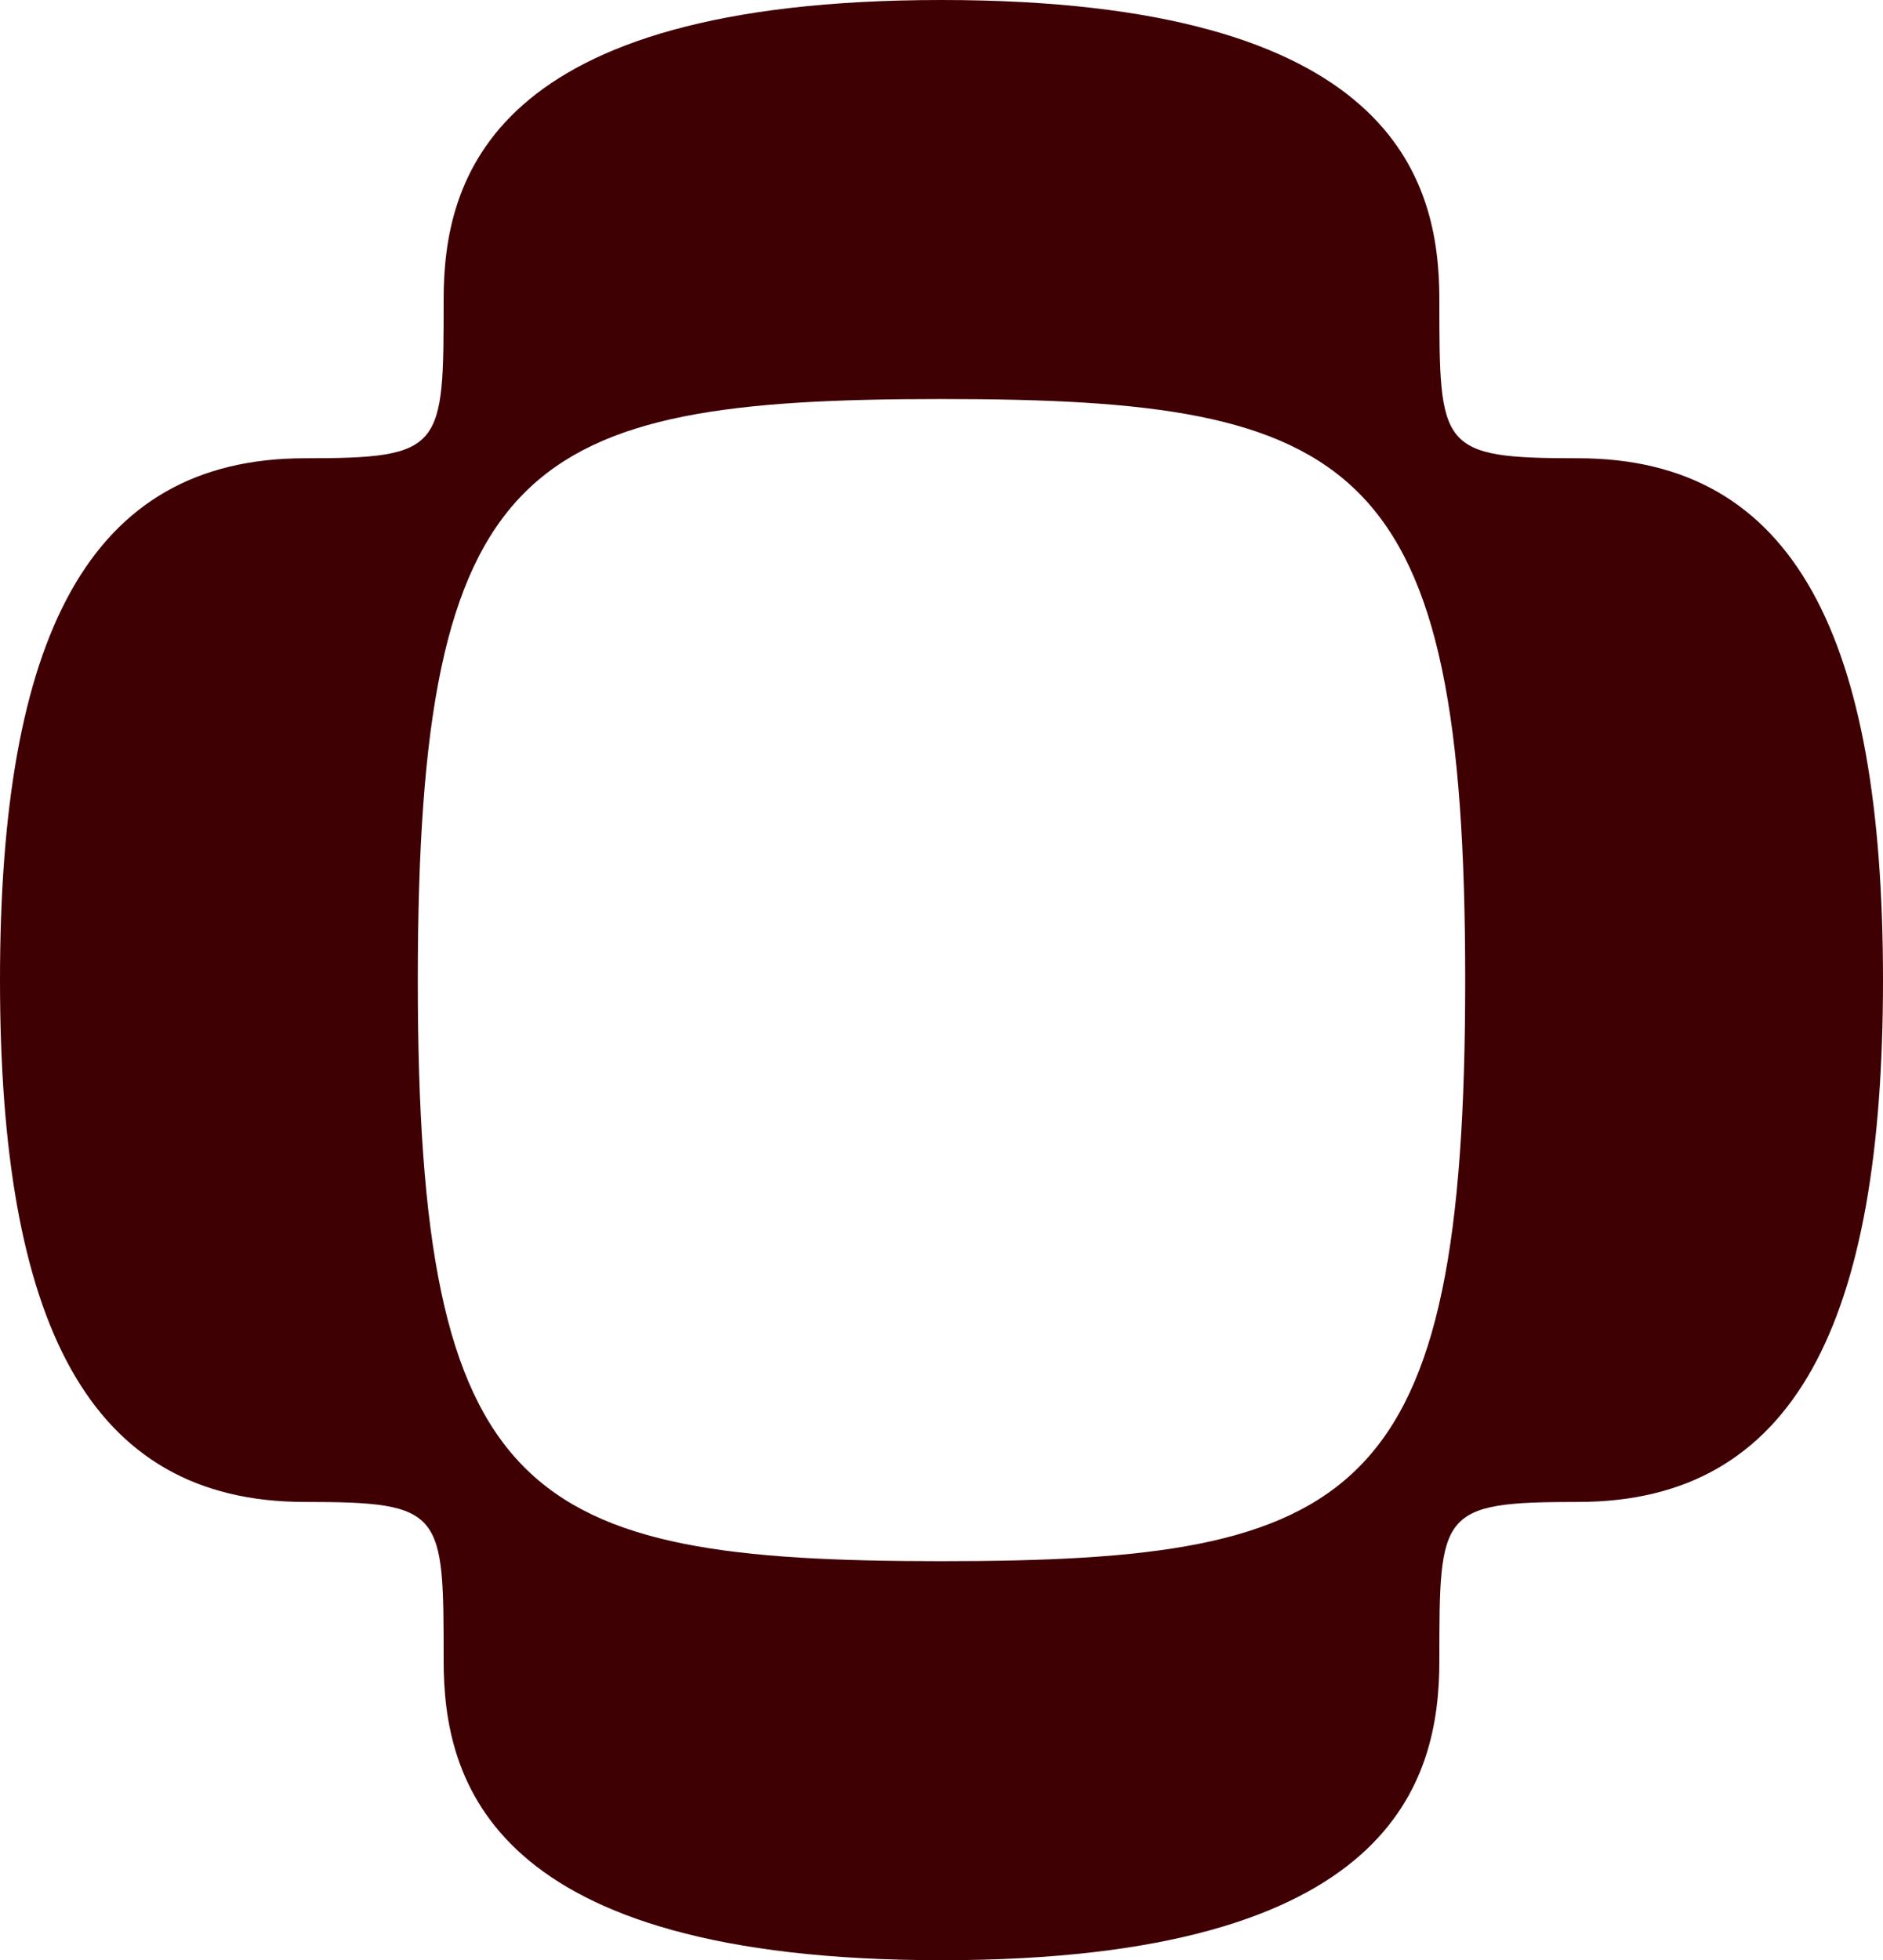 <svg width="469" height="488" viewBox="0 0 469 488" fill="none" xmlns="http://www.w3.org/2000/svg">
<path d="M393.043 114.086C358.504 114.086 358.504 111.706 358.504 74.594C358.504 44.785 347.2 0 234.5 0C121.8 0 110.496 44.785 110.496 74.594C110.496 111.714 110.496 114.086 75.957 114.086C21.815 114.086 0 159 0 244C0 329 21.815 373.914 75.957 373.914C110.496 373.914 110.496 376.303 110.496 413.406C110.496 443.215 121.8 488 234.5 488C347.2 488 358.504 443.215 358.504 413.406C358.504 376.294 358.504 373.914 393.043 373.914C447.185 373.914 469 329.008 469 244C469 158.992 447.185 114.086 393.043 114.086ZM234.5 388.659C130.65 388.659 104.065 373.871 104.065 244C104.065 114.129 130.65 99.341 234.5 99.341C338.35 99.341 364.935 114.129 364.935 244C364.935 373.871 338.35 388.659 234.5 388.659Z" fill="#3F0004"/>
</svg>
